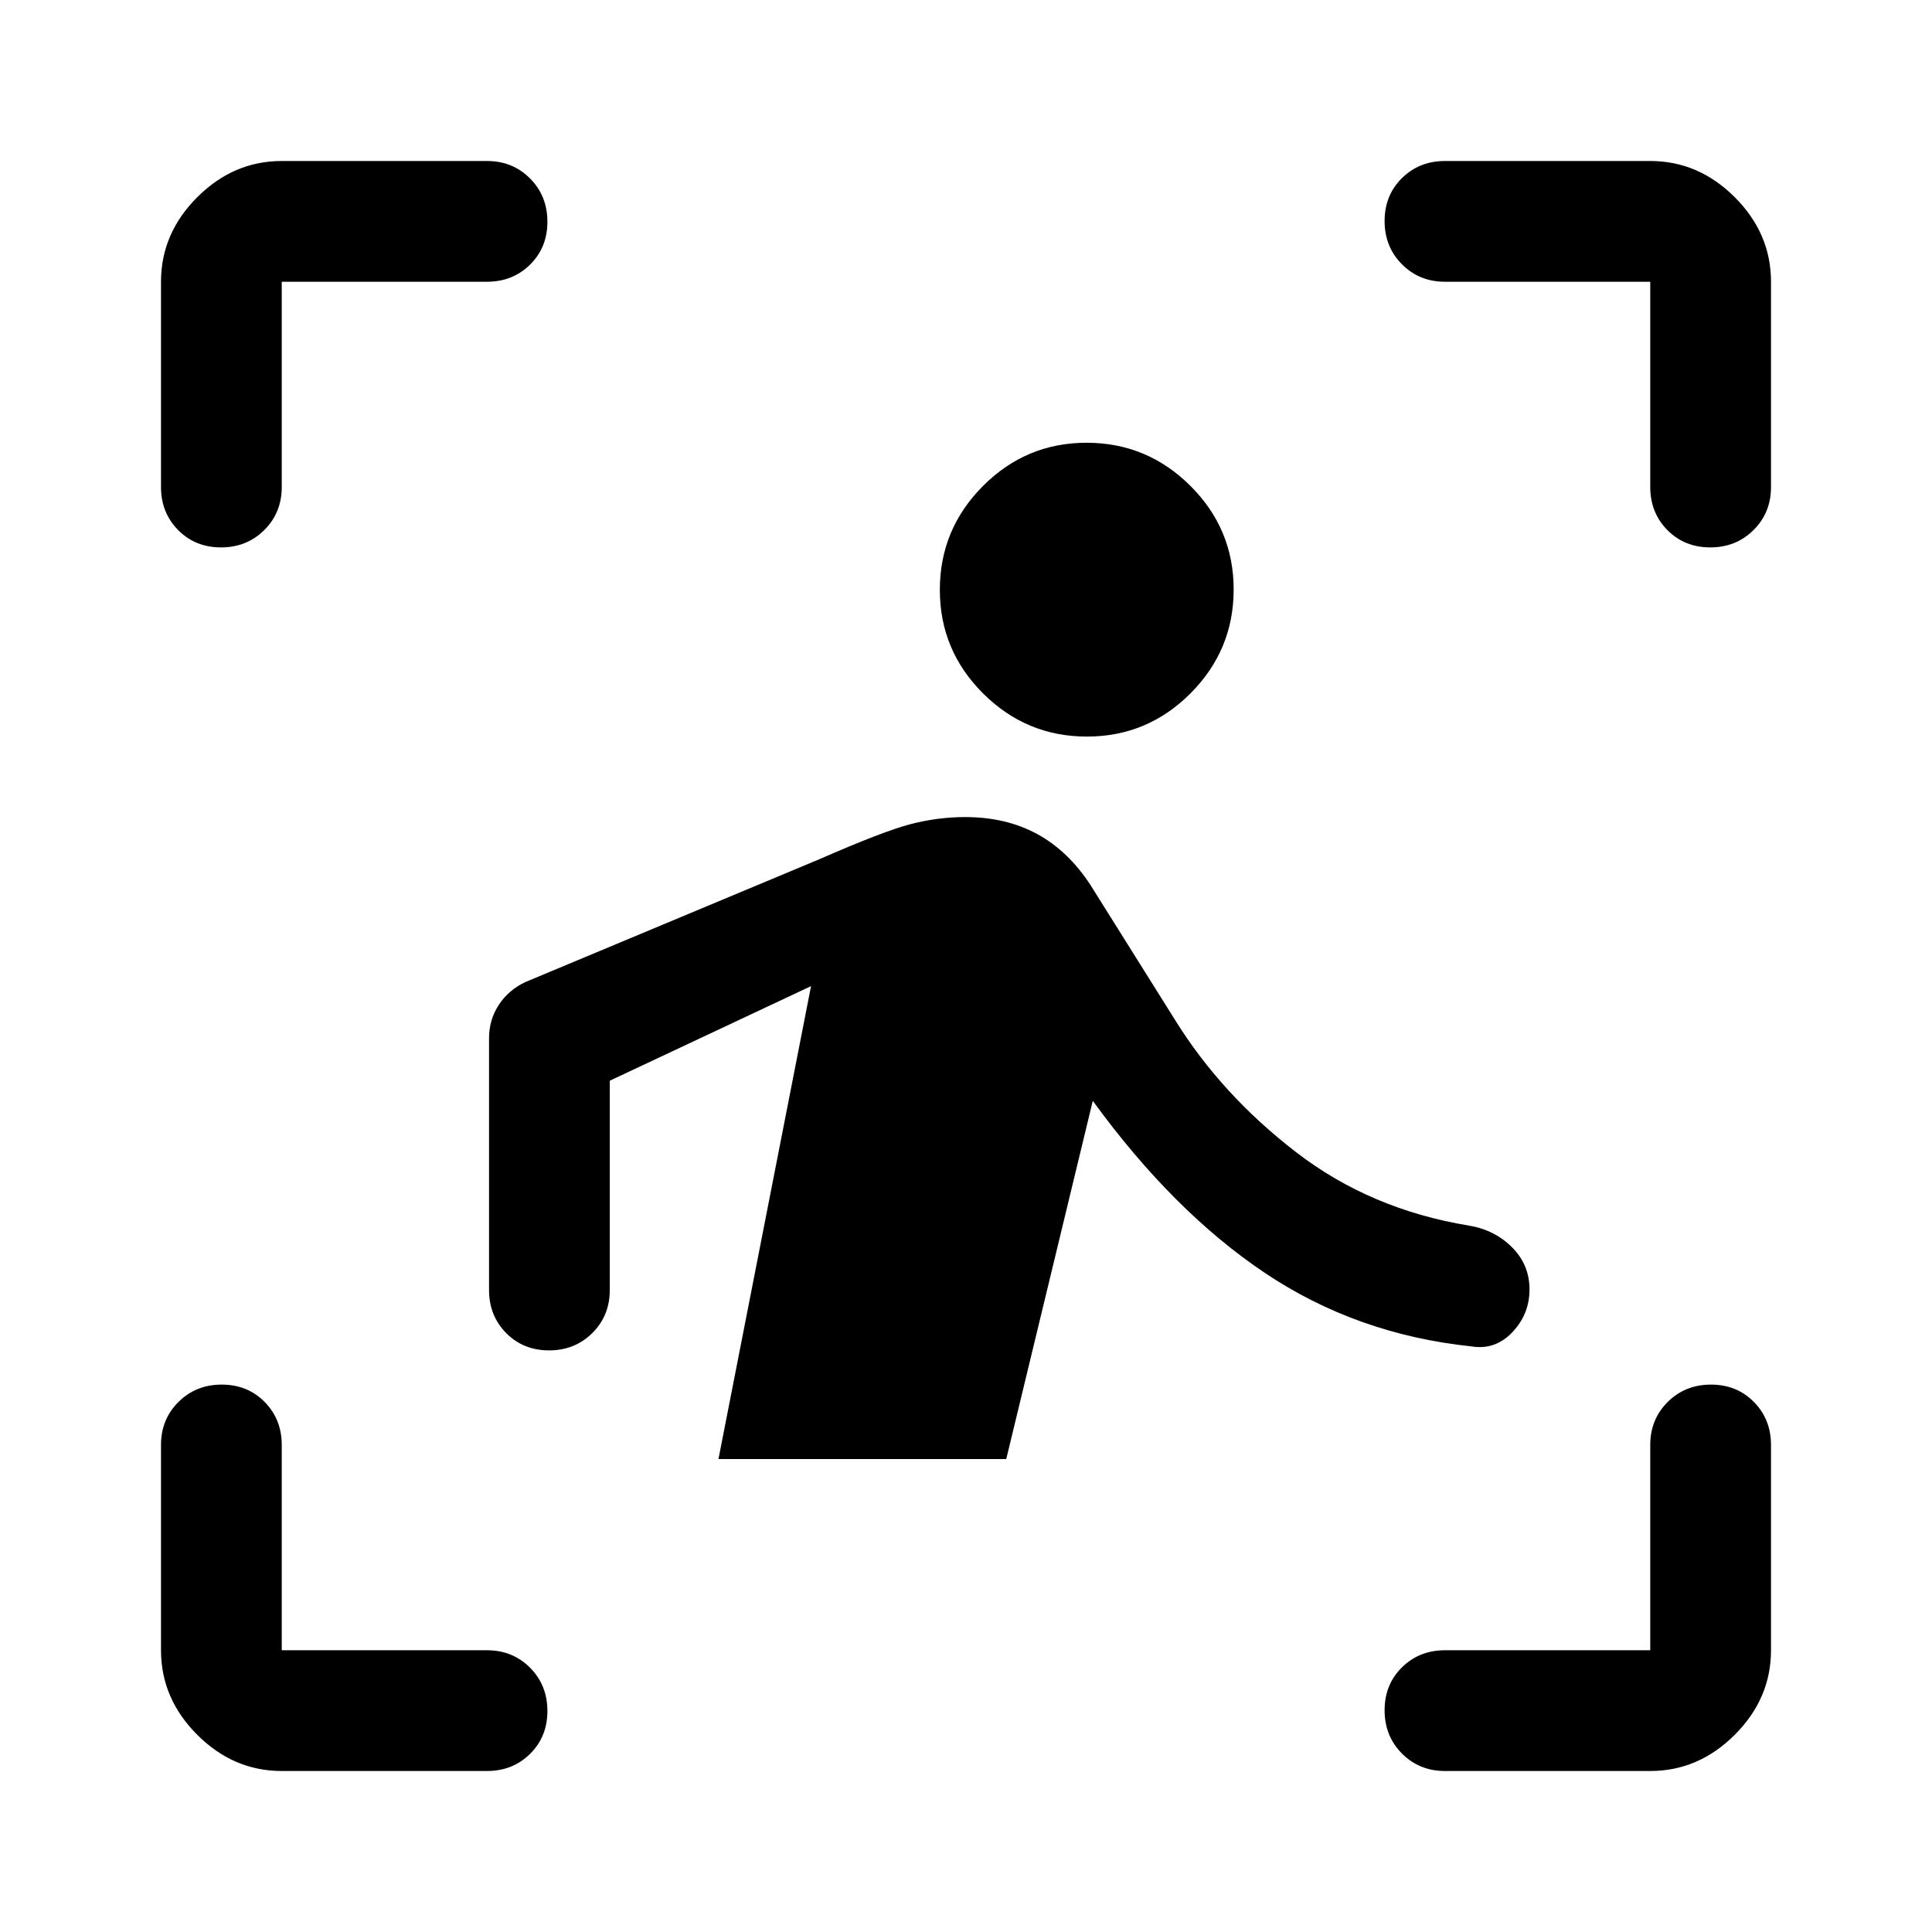 <svg xmlns="http://www.w3.org/2000/svg" width="48" height="48" viewBox="0 -960 960 960"><path d="M80-718v-102q0-24 18-42t42-18h102q12.75 0 21.375 8.675 8.625 8.676 8.625 21.5 0 12.825-8.625 21.325T242-820H140v102q0 12.75-8.675 21.375-8.676 8.625-21.5 8.625Q97-688 88.5-696.625T80-718Zm60 638q-24 0-42-18t-18-42v-102q0-12.75 8.675-21.375 8.676-8.625 21.5-8.625 12.825 0 21.325 8.625T140-242v102h102q12.75 0 21.375 8.675 8.625 8.676 8.625 21.5Q272-97 263.375-88.5T242-80H140Zm680 0H718q-12.75 0-21.375-8.675-8.625-8.676-8.625-21.5 0-12.825 8.625-21.325T718-140h102v-102q0-12.75 8.675-21.375 8.676-8.625 21.5-8.625 12.825 0 21.325 8.625T880-242v102q0 24-18 42t-42 18Zm0-638v-102H718q-12.75 0-21.375-8.675-8.625-8.676-8.625-21.5 0-12.825 8.625-21.325T718-880h102q24 0 42 18t18 42v102q0 12.75-8.675 21.375-8.676 8.625-21.5 8.625-12.825 0-21.325-8.625T820-718ZM540.08-594q-30.08 0-51.58-21.42-21.5-21.421-21.5-51.5 0-30.08 21.42-51.58 21.421-21.5 51.5-21.5 30.08 0 51.58 21.42 21.5 21.421 21.5 51.5 0 30.08-21.42 51.58-21.421 21.5-51.5 21.5ZM500-235H357l46-235-100 47v104q0 12.75-8.675 21.375-8.676 8.625-21.5 8.625-12.825 0-21.325-8.625T243-319v-125q0-9.333 4.875-16.722Q252.75-468.111 261-472l146-61q32-14 45.5-17.5t27.1-3.5q20.4 0 35.9 8.5T542-520l42 67q23 37 60 65.5t86 36.5q12.75 2.164 21.375 10.82Q760-331.525 760-319.262 760-307 751.449-298q-8.552 9-20.449 7-57-6-102.5-36.5T543-413l-43 178Z"/></svg>
